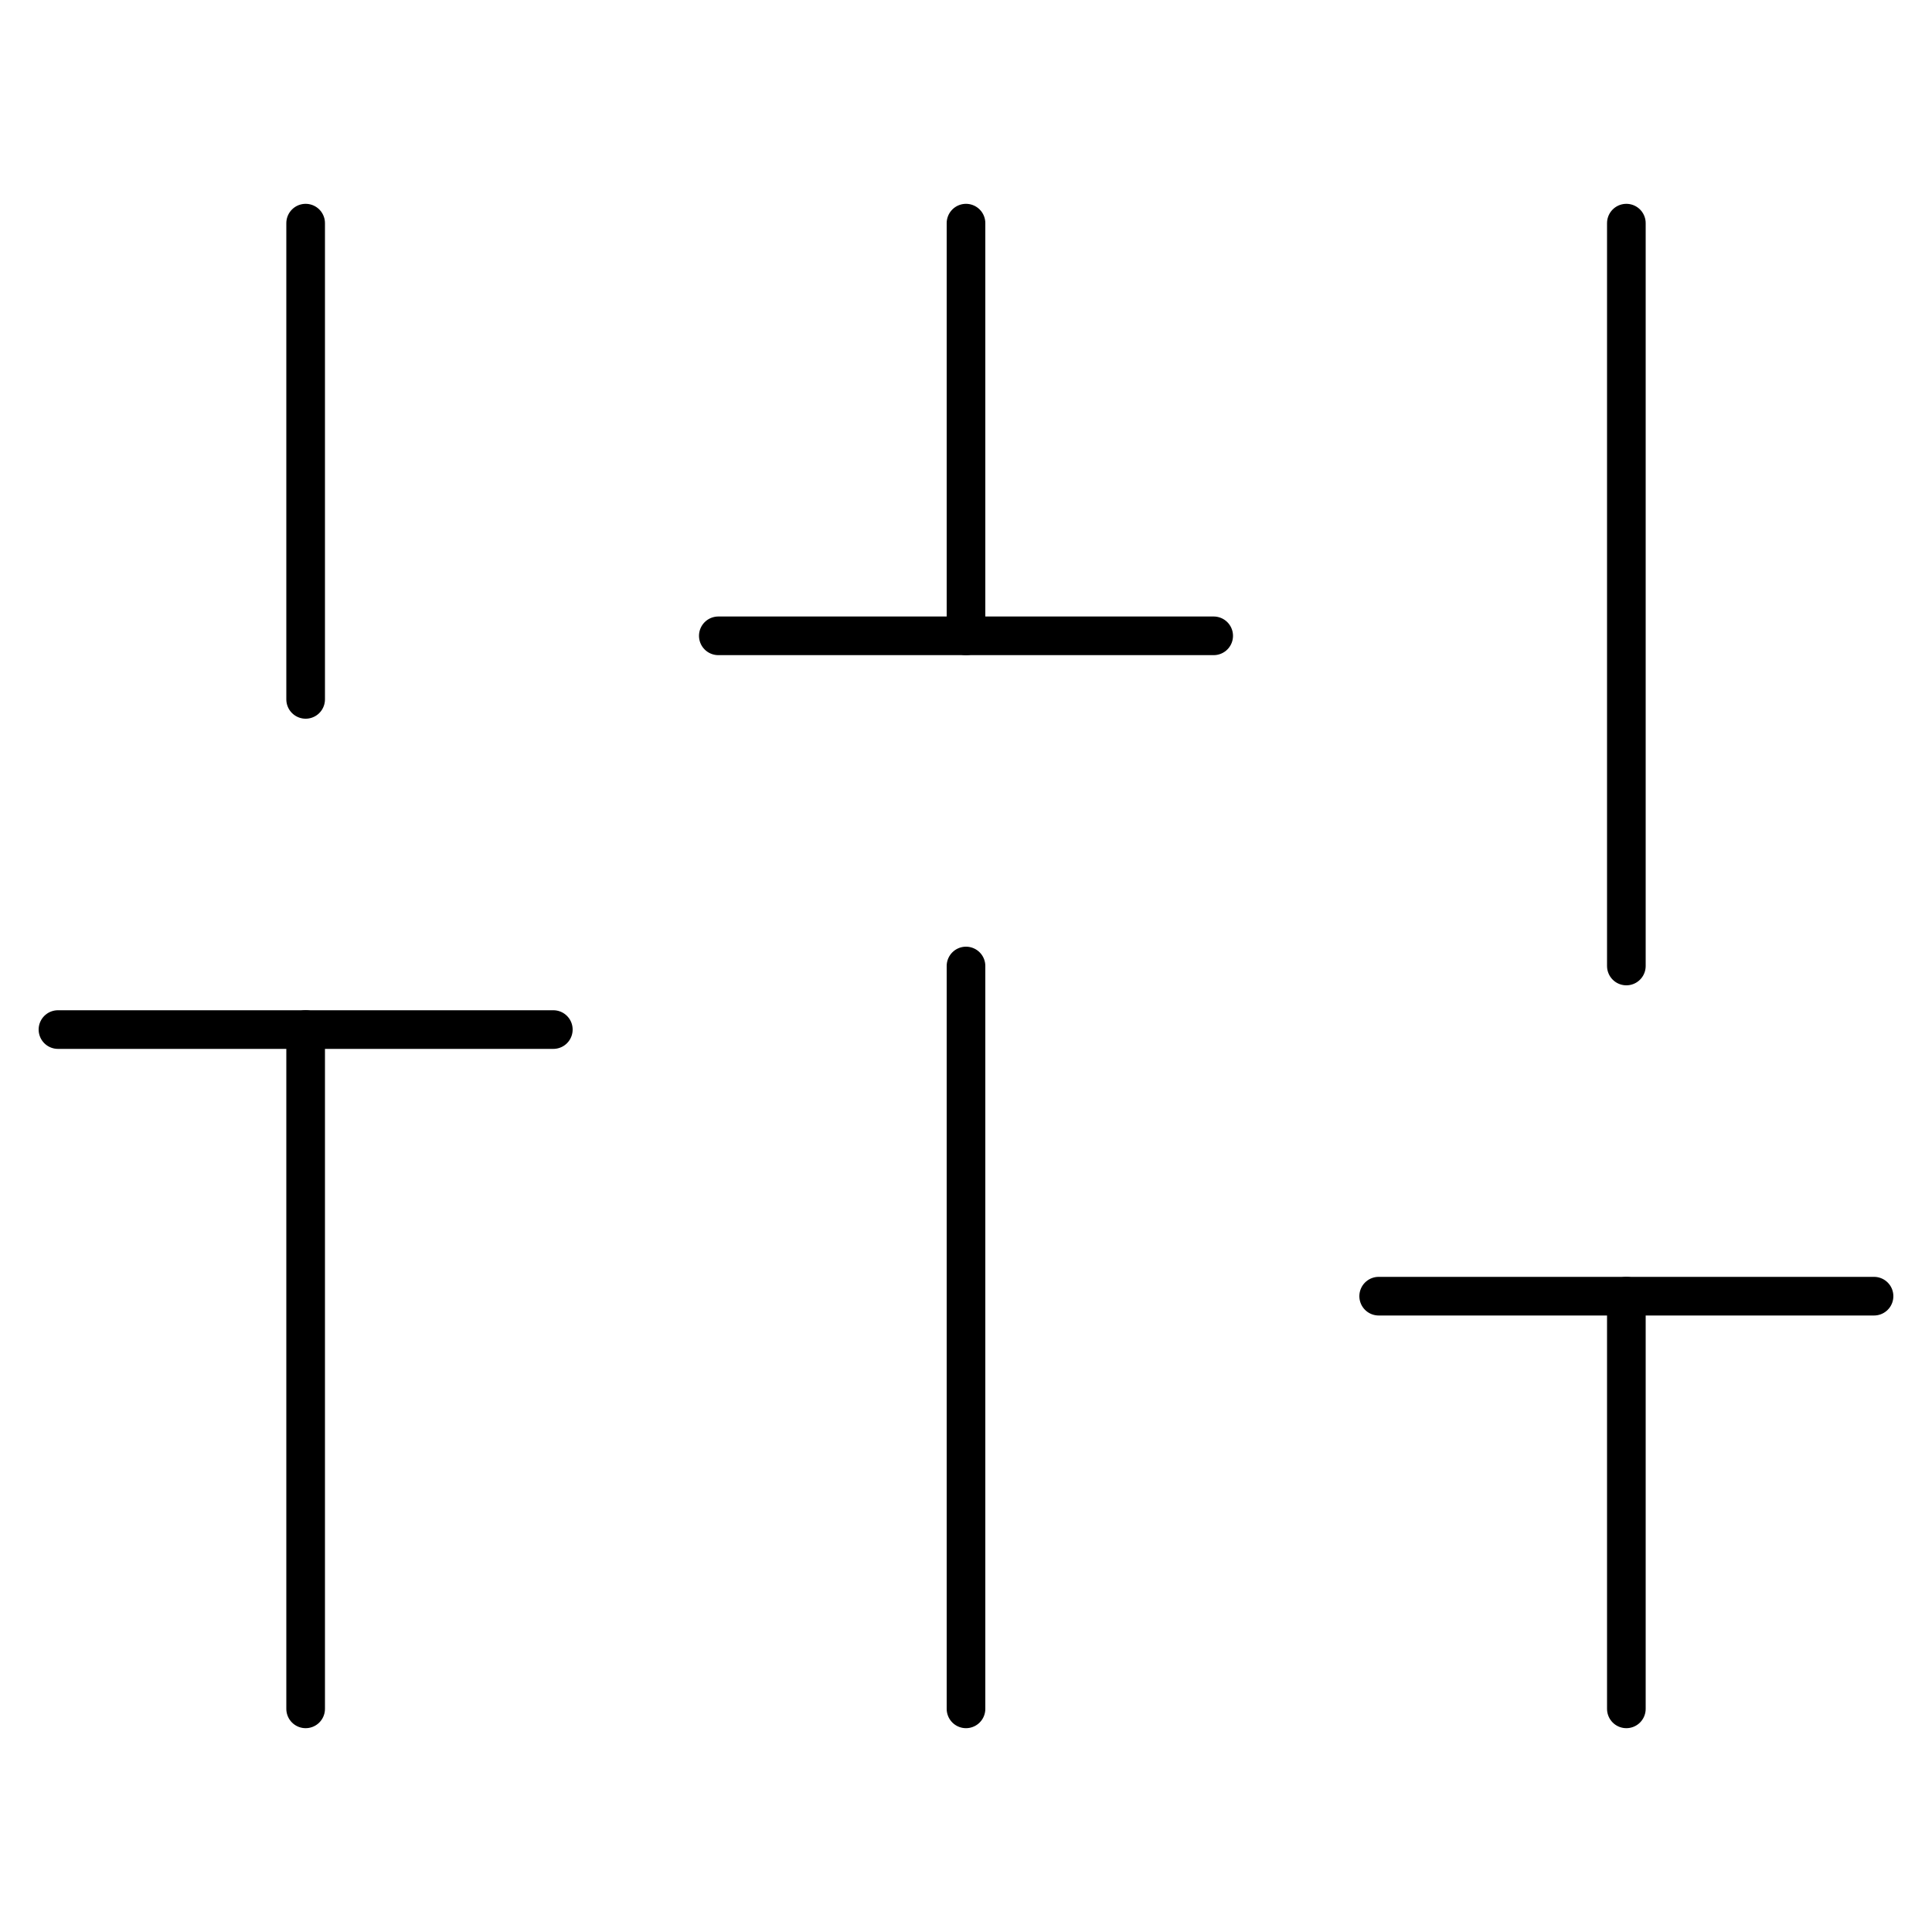 <?xml version="1.0" encoding="utf-8"?>
<!-- Generator: Adobe Illustrator 26.0.1, SVG Export Plug-In . SVG Version: 6.00 Build 0)  -->
<svg version="1.1" xmlns="http://www.w3.org/2000/svg" xmlns:xlink="http://www.w3.org/1999/xlink" x="0px" y="0px"
	 viewBox="0 0 100 100" style="enable-background:new 0 0 100 100;" xml:space="preserve">
<style type="text/css">
	.st0{display:none;}
	.st1{display:inline;}
	.st2{fill:#B3B3B3;}
	.st3{display:inline;fill:none;stroke:#000000;stroke-width:2;stroke-linecap:round;stroke-linejoin:round;}
	.st4{fill:none;stroke:#000000;stroke-width:2;stroke-linecap:round;stroke-linejoin:round;}
</style>
<g id="Lag_1" class="st0">
	<g class="st1">
		<path class="st2" d="M99,1v98H1V1H99 M100,0H0v100h100V0L100,0z"/>
	</g>
	<g class="st1">
		<path class="st2" d="M89,11v78H11V11H89 M90,10H10v80h80V10L90,10z"/>
	</g>
</g>
<g id="Lag_2" class="st0">
	<path class="st3" d="M90.6,15.54c-2.35-2.35-5.13-4.21-8.2-5.48c-3.07-1.27-6.35-1.92-9.67-1.92c-3.32,0-6.6,0.65-9.67,1.92
		c-3.07,1.27-5.85,3.13-8.2,5.48L50,20.4l-4.87-4.87c-4.74-4.74-11.16-7.4-17.87-7.4S14.14,10.8,9.4,15.54C4.66,20.27,2,26.7,2,33.4
		c0,6.7,2.66,13.13,7.4,17.87l4.87,4.87L50,91.87l35.73-35.73l4.87-4.87c2.35-2.35,4.21-5.13,5.48-8.2C97.35,40.01,98,36.72,98,33.4
		c0-3.32-0.65-6.6-1.92-9.67C94.81,20.67,92.94,17.88,90.6,15.54L90.6,15.54z"/>
</g>
<g id="Lag_3" class="st0">
	<g class="st1">
		<path class="st4" d="M50,63.09c16.87,0,30.55-13.68,30.55-30.55C80.55,15.68,66.87,2,50,2C33.13,2,19.45,15.68,19.45,32.55
			C19.45,49.42,33.13,63.09,50,63.09z"/>
		<path class="st4" d="M50,54.19c11.57,0,20.95-9.38,20.95-20.95S61.57,12.3,50,12.3"/>
		<path class="st4" d="M33.46,58.25L28.18,98L50,84.91L71.82,98l-5.28-39.8"/>
	</g>
</g>
<g id="Lag_4">
	<g>
		<path class="st4" d="M84.18,88.45V67.09"/>
		<path class="st4" d="M71.36,67.09H97"/>
		<path class="st4" d="M15.82,88.45V53.29"/>
		<path class="st4" d="M3,53.29h25.64"/>
		<path class="st4" d="M50,88.45V50"/>
		<path class="st4" d="M37.18,32.91h25.64"/>
		<path class="st4" d="M84.18,50V11.55"/>
		<path class="st4" d="M50,32.91V11.55"/>
		<path class="st4" d="M15.82,36.2V11.55"/>
	</g>
</g>
<g id="Lag_5" class="st0">
	<g class="st1">
		<path class="st4" d="M34.06,45.2l14.52,14.52L97,11.32"/>
		<path class="st4" d="M92.16,50.04v33.89c0,2.57-1.02,5.03-2.84,6.85c-1.82,1.82-4.28,2.84-6.85,2.84H14.7
			c-2.57,0-5.03-1.02-6.85-2.84c-1.82-1.82-2.84-4.28-2.84-6.85V16.16c0-2.57,1.02-5.03,2.84-6.85s4.28-2.84,6.85-2.84h53.25"/>
	</g>
</g>
<g id="Lag_6" class="st0">
	<path class="st3" d="M77.85,91c5.92,0,10.72-4.8,10.72-10.72c0-5.92-4.8-10.72-10.72-10.72c-5.92,0-10.72,4.8-10.72,10.72
		C67.13,86.2,71.93,91,77.85,91z"/>
	<path class="st3" d="M22.12,91c5.92,0,10.72-4.8,10.72-10.72c0-5.92-4.8-10.72-10.72-10.72c-5.92,0-10.72,4.8-10.72,10.72
		C11.4,86.2,16.2,91,22.12,91z"/>
	<path class="st3" d="M67.7,35.27h16.58l12.86,12.86v21.12H67.7V35.27z"/>
	<path class="st3" d="M67.7,13.69L2.83,13.84v55.41H67.7V13.69z"/>
</g>
</svg>
